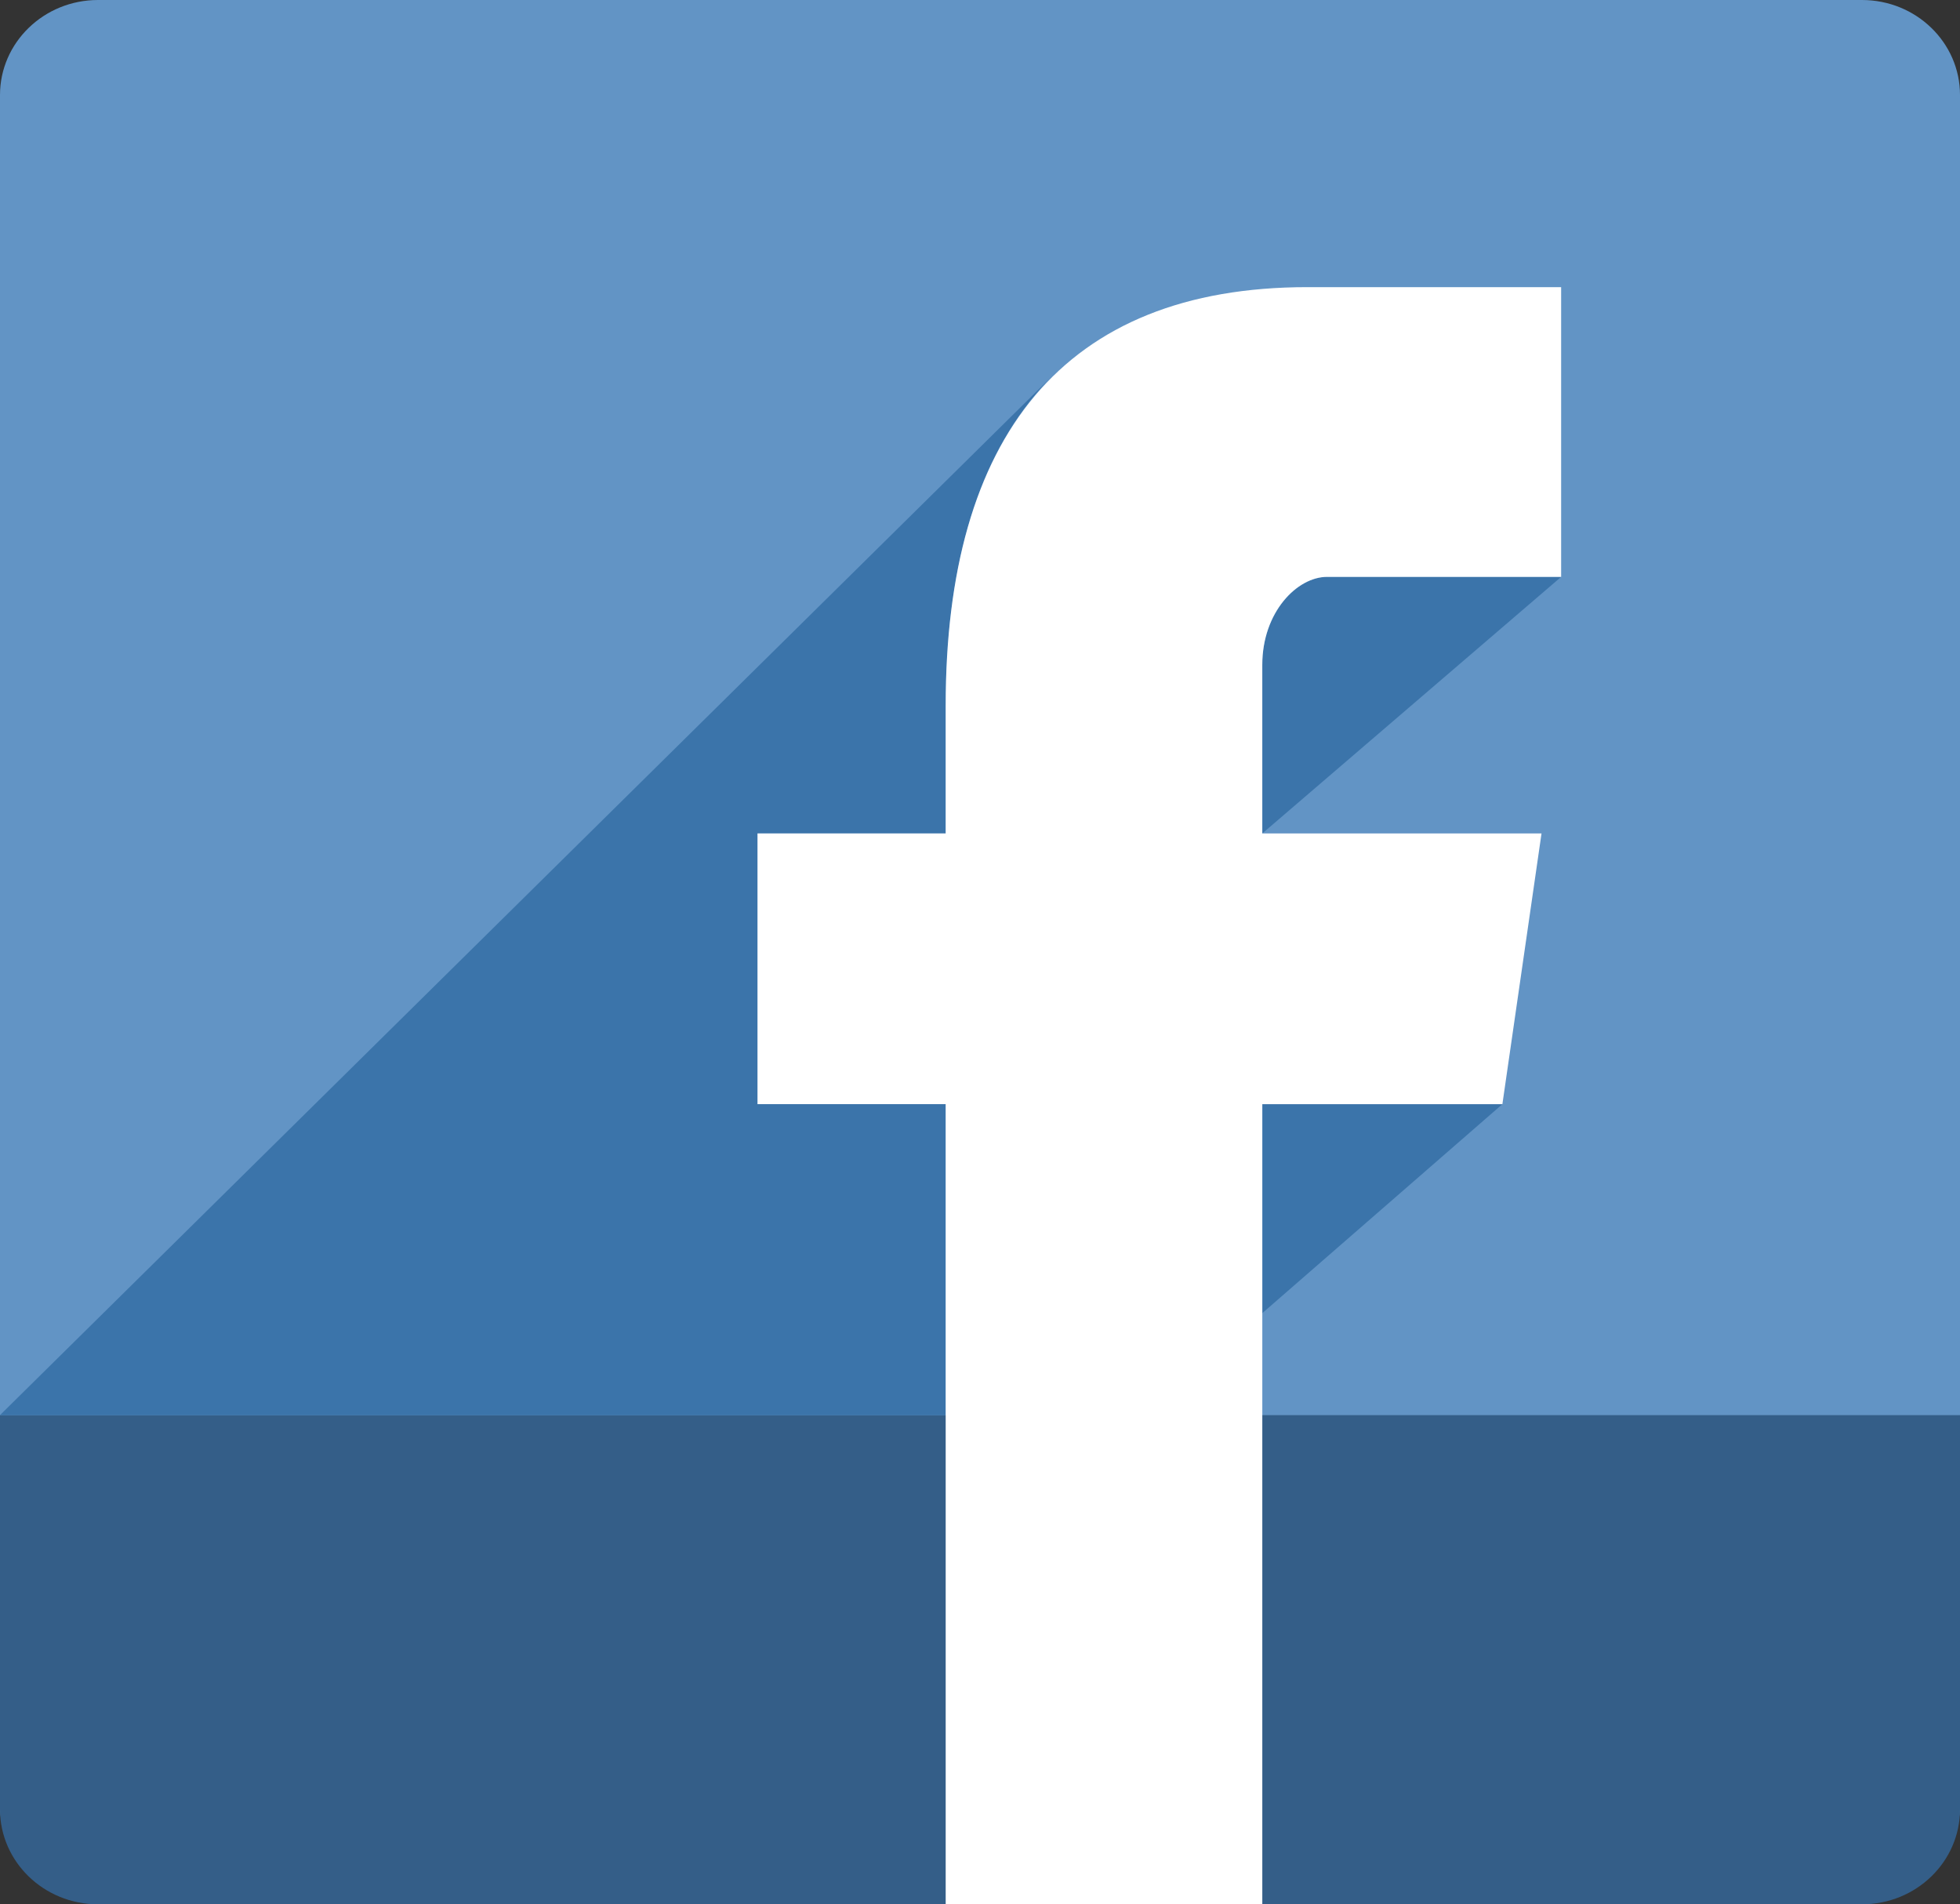 <?xml version="1.0" encoding="UTF-8"?>
<!-- Generator: Adobe Illustrator 16.0.0, SVG Export Plug-In . SVG Version: 6.00 Build 0) -->
<!DOCTYPE svg PUBLIC "-//W3C//DTD SVG 1.1//EN" "http://www.w3.org/Graphics/SVG/1.1/DTD/svg11.dtd">
<svg version="1.1" id="Capa_1" xmlns="http://www.w3.org/2000/svg" xmlns:xlink="http://www.w3.org/1999/xlink" x="0px" y="0px" width="90px" height="87.422px" viewBox="0 0 90 87.422" enable-background="new 0 0 90 87.422" xml:space="preserve">
<rect x="0" y="0" width="90" height="87.422" fill="#333333" stroke="none"/>
<g>
	<g>
		<g>
			<path fill="#6294C5" d="M0,4.361C0,1.954,2.016,0,4.5,0h80.998C87.986,0,90,1.954,90,4.361v78.502   c0,2.41-2.014,4.363-4.502,4.363H4.5c-2.484,0-4.5-1.953-4.5-4.363V4.361L0,4.361z"/>
			<path fill="#6294C5" d="M45,43.613"/>
		</g>
		<path fill="#345E88" d="M0,64.965h90v18.097c0,2.408-2.014,4.36-4.502,4.36H4.5c-2.484,0-4.5-1.952-4.5-4.36V64.965z"/>
		<path fill="#3B74AA" d="M71.686,26.483L57.963,38.261V30.52c0-2.419,1.6-4.037,2.973-4.037H71.686z"/>
		<polygon fill="#3B74AA" points="68.988,50.689 57.963,60.283 57.963,50.689  "/>
		<path fill="#3B74AA" d="M0,64.965l48.179-47.569c-3.189,3.302-4.754,8.362-4.754,15.002v5.863h-8.64v12.429h8.64v14.275H0  L0,64.965z"/>
		<path fill="#FFFFFF" d="M43.424,87.422V50.689h-8.64V38.261h8.64v-5.863c0-12.335,5.399-19.216,16.611-19.216h11.65v13.301h-10.75  c-1.373,0-2.973,1.618-2.973,4.037v7.741h12.822l-1.797,12.429H57.963v36.726L43.424,87.422z"/>
	</g>
</g>
</svg>
